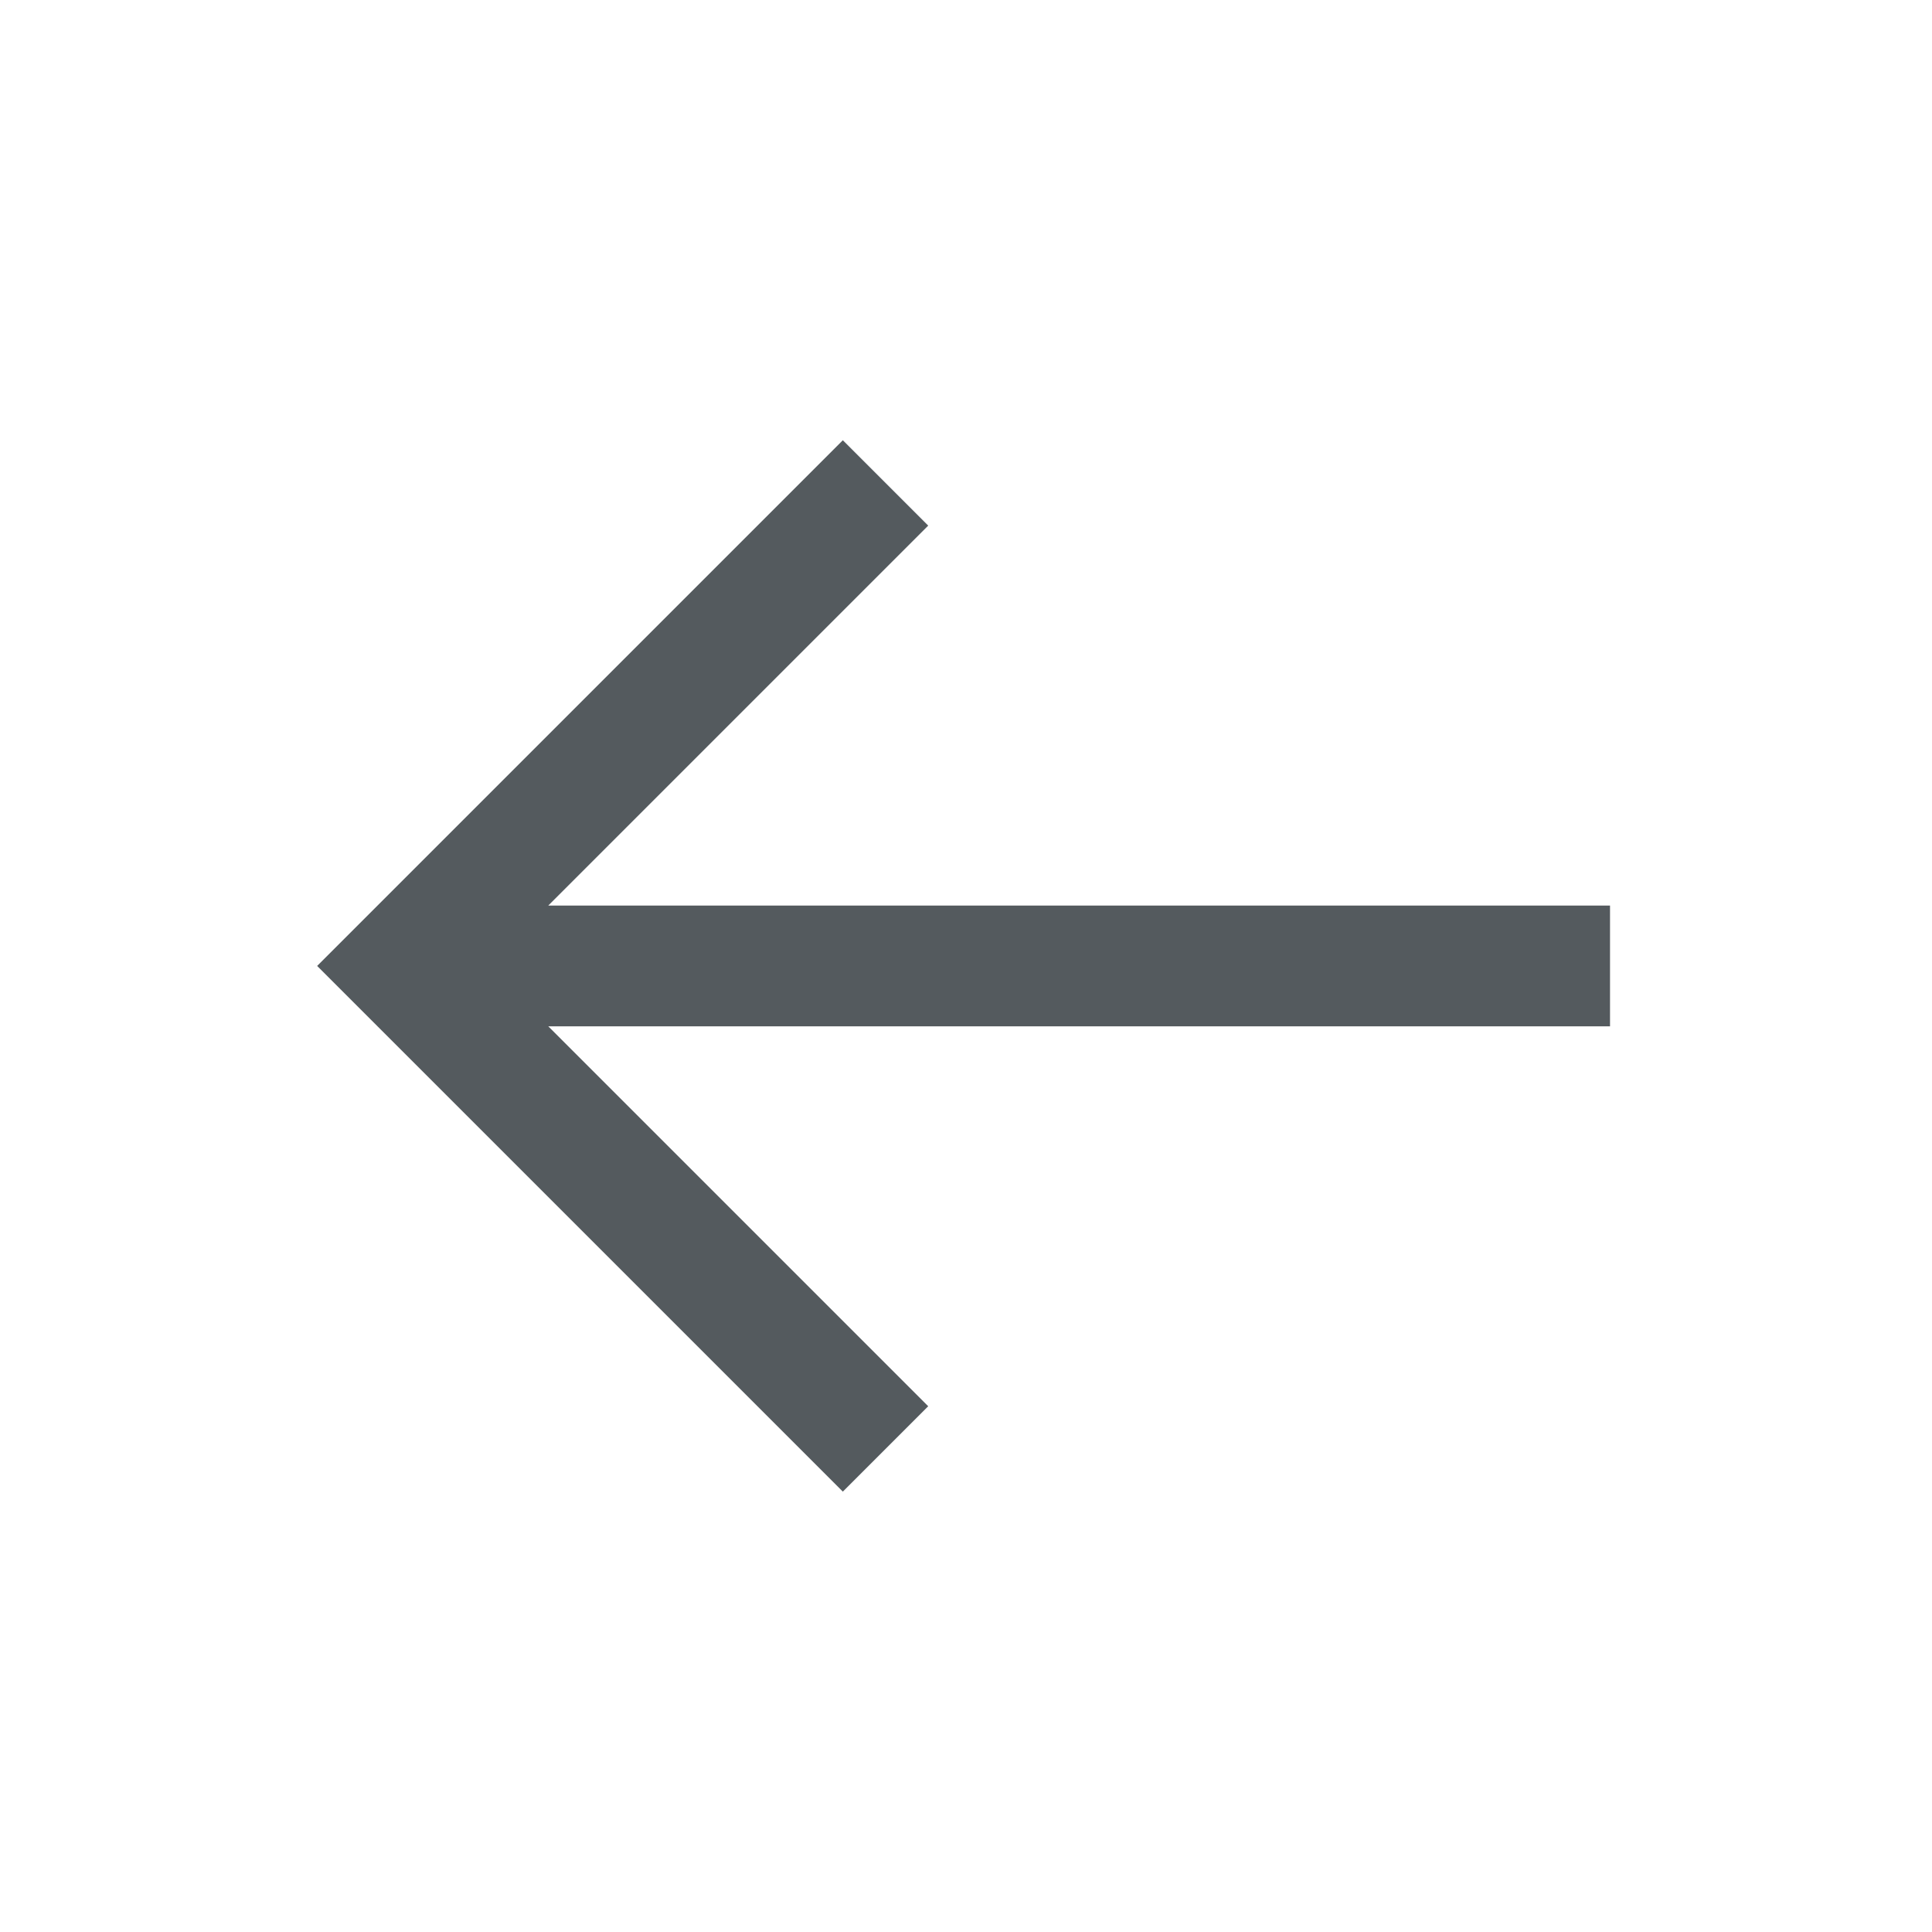 <svg width="32" height="32" viewBox="0 0 32 32" fill="none" xmlns="http://www.w3.org/2000/svg">
<path d="M9.081 16.999L15.374 23.292L13.96 24.706L5.253 15.999L13.96 7.292L15.374 8.706L9.081 14.999L26.667 14.999V16.999L9.081 16.999Z" fill="#545A5E"/>
</svg>
